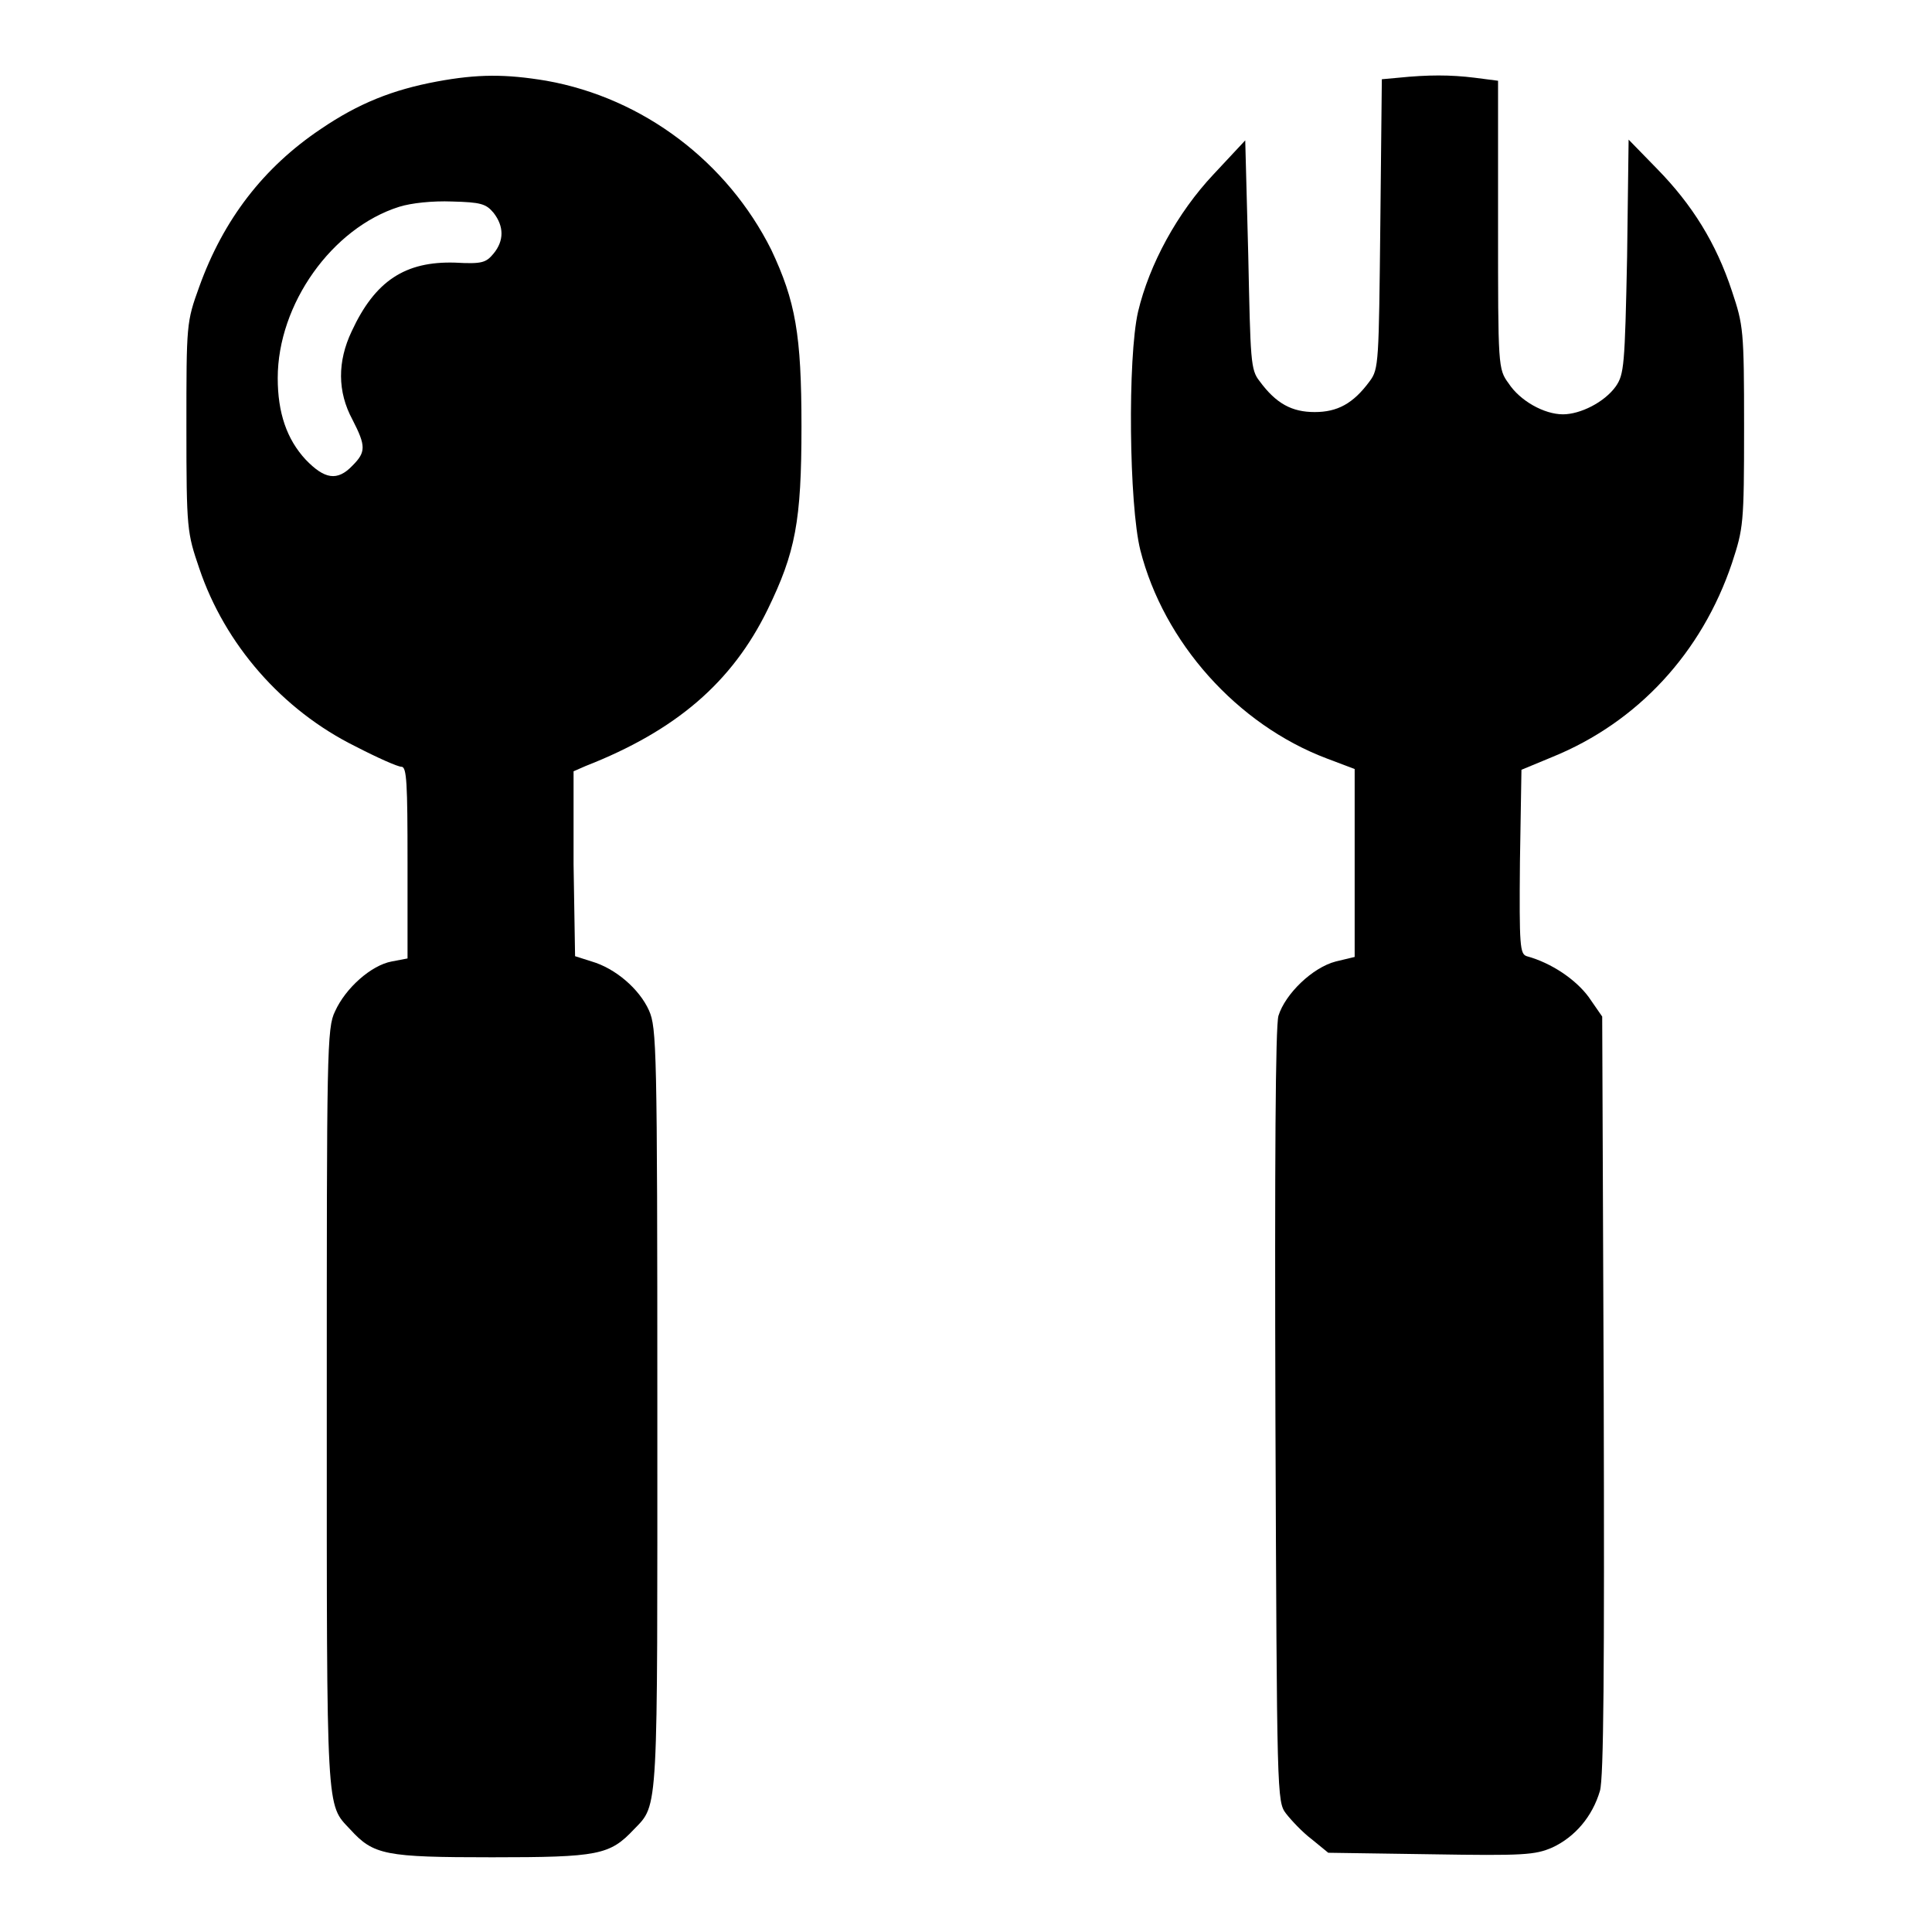 <?xml version="1.0" encoding="utf-8"?>
<!-- Svg Vector Icons : http://www.onlinewebfonts.com/icon -->
<!DOCTYPE svg PUBLIC "-//W3C//DTD SVG 1.1//EN" "http://www.w3.org/Graphics/SVG/1.1/DTD/svg11.dtd">
<svg version="1.1" xmlns="http://www.w3.org/2000/svg" xmlns:xlink="http://www.w3.org/1999/xlink" x="0px" y="0px" viewBox="0 0 256 256" enable-background="new 0 0 256 256" xml:space="preserve">
<g><g><g><path fill="#000000" d="M57.9,10.8c-5.9,1.1-10.4,2.9-15.4,6.3c-7.6,5.1-12.9,12-16.1,20.9c-1.7,4.7-1.7,4.9-1.7,18.6c0,13.6,0.1,14,1.7,18.7c3.4,10.1,11,18.8,20.7,23.6c2.9,1.5,5.6,2.7,6.1,2.7c0.7,0,0.8,2.2,0.8,12.7v12.7l-2.1,0.4c-2.7,0.5-6.1,3.5-7.5,6.6c-1.1,2.2-1.1,5.3-1.1,52.5c0,54.3-0.1,52.5,3.1,55.9c3.1,3.4,4.6,3.7,18.8,3.7c14.1,0,15.6-0.3,18.8-3.7c3.3-3.4,3.1-1.7,3.1-55.9c0-47.8-0.1-50.3-1.1-52.6c-1.3-2.9-4.5-5.6-7.6-6.5l-2.2-0.7l-0.2-12.2L76,102.2l1.6-0.7c12-4.7,19.4-11.1,24.1-20.7c3.7-7.6,4.5-11.7,4.5-24.3c0-12.2-0.8-16.6-4-23.4C96.4,21.5,85.3,13,72.4,10.7C67,9.8,63.3,9.8,57.9,10.8z M65.4,28.2c1.4,1.8,1.4,3.7,0,5.4c-1,1.2-1.5,1.4-5.1,1.2c-6.6-0.2-10.6,2.4-13.7,9.1c-1.9,4-1.9,8,0.1,11.7c1.8,3.5,1.8,4.3,0,6.1c-2,2.1-3.7,1.8-6.2-0.8c-2.5-2.7-3.7-6.2-3.7-10.8c0-9.8,7.2-19.9,16.1-22.7c1.6-0.5,4.4-0.8,7-0.7C63.7,26.8,64.4,27,65.4,28.2z"/><path fill="#000000" d="M185.3,10.3l-2.2,0.2l-0.2,19.2c-0.2,18.3-0.2,19.2-1.4,20.8c-2.2,3-4.3,4.1-7.3,4.1s-5.1-1.1-7.3-4.1c-1.2-1.5-1.2-2.7-1.5-16.7L165,18.6l-4.2,4.5c-4.8,5.1-8.5,11.9-10,18.2c-1.4,6.1-1.2,25.6,0.3,31.6c3.1,12.2,12.8,23.1,24.7,27.6l3.7,1.4v12.4v12.5l-2.5,0.6c-3.1,0.8-6.7,4.3-7.6,7.2c-0.4,1.4-0.5,19.2-0.4,53.1c0.2,50.5,0.2,51,1.4,52.6c0.7,0.9,2.2,2.5,3.4,3.4l2.2,1.8l13.6,0.2c12.3,0.2,13.8,0.1,16.1-0.9c3-1.4,5.3-4.1,6.3-7.5c0.5-1.7,0.6-16,0.5-52.5l-0.2-50.1l-1.8-2.6c-1.7-2.3-4.9-4.5-8.2-5.4c-0.9-0.3-1-1.3-0.9-12.5l0.2-12.2l4.1-1.7c11.3-4.6,19.8-13.8,23.8-25.7c1.5-4.6,1.6-5.1,1.6-18s-0.1-13.5-1.6-18c-2.1-6.4-5.3-11.5-9.9-16.2l-3.8-3.9L215.6,34c-0.3,14.5-0.4,15.6-1.5,17.2c-1.5,2.1-4.7,3.7-7,3.7c-2.5,0-5.7-1.8-7.2-4.1c-1.4-1.9-1.4-2.2-1.4-21V10.7l-3.1-0.4C192.2,9.9,189.2,9.9,185.3,10.3z"/></g></g></g>
</svg>